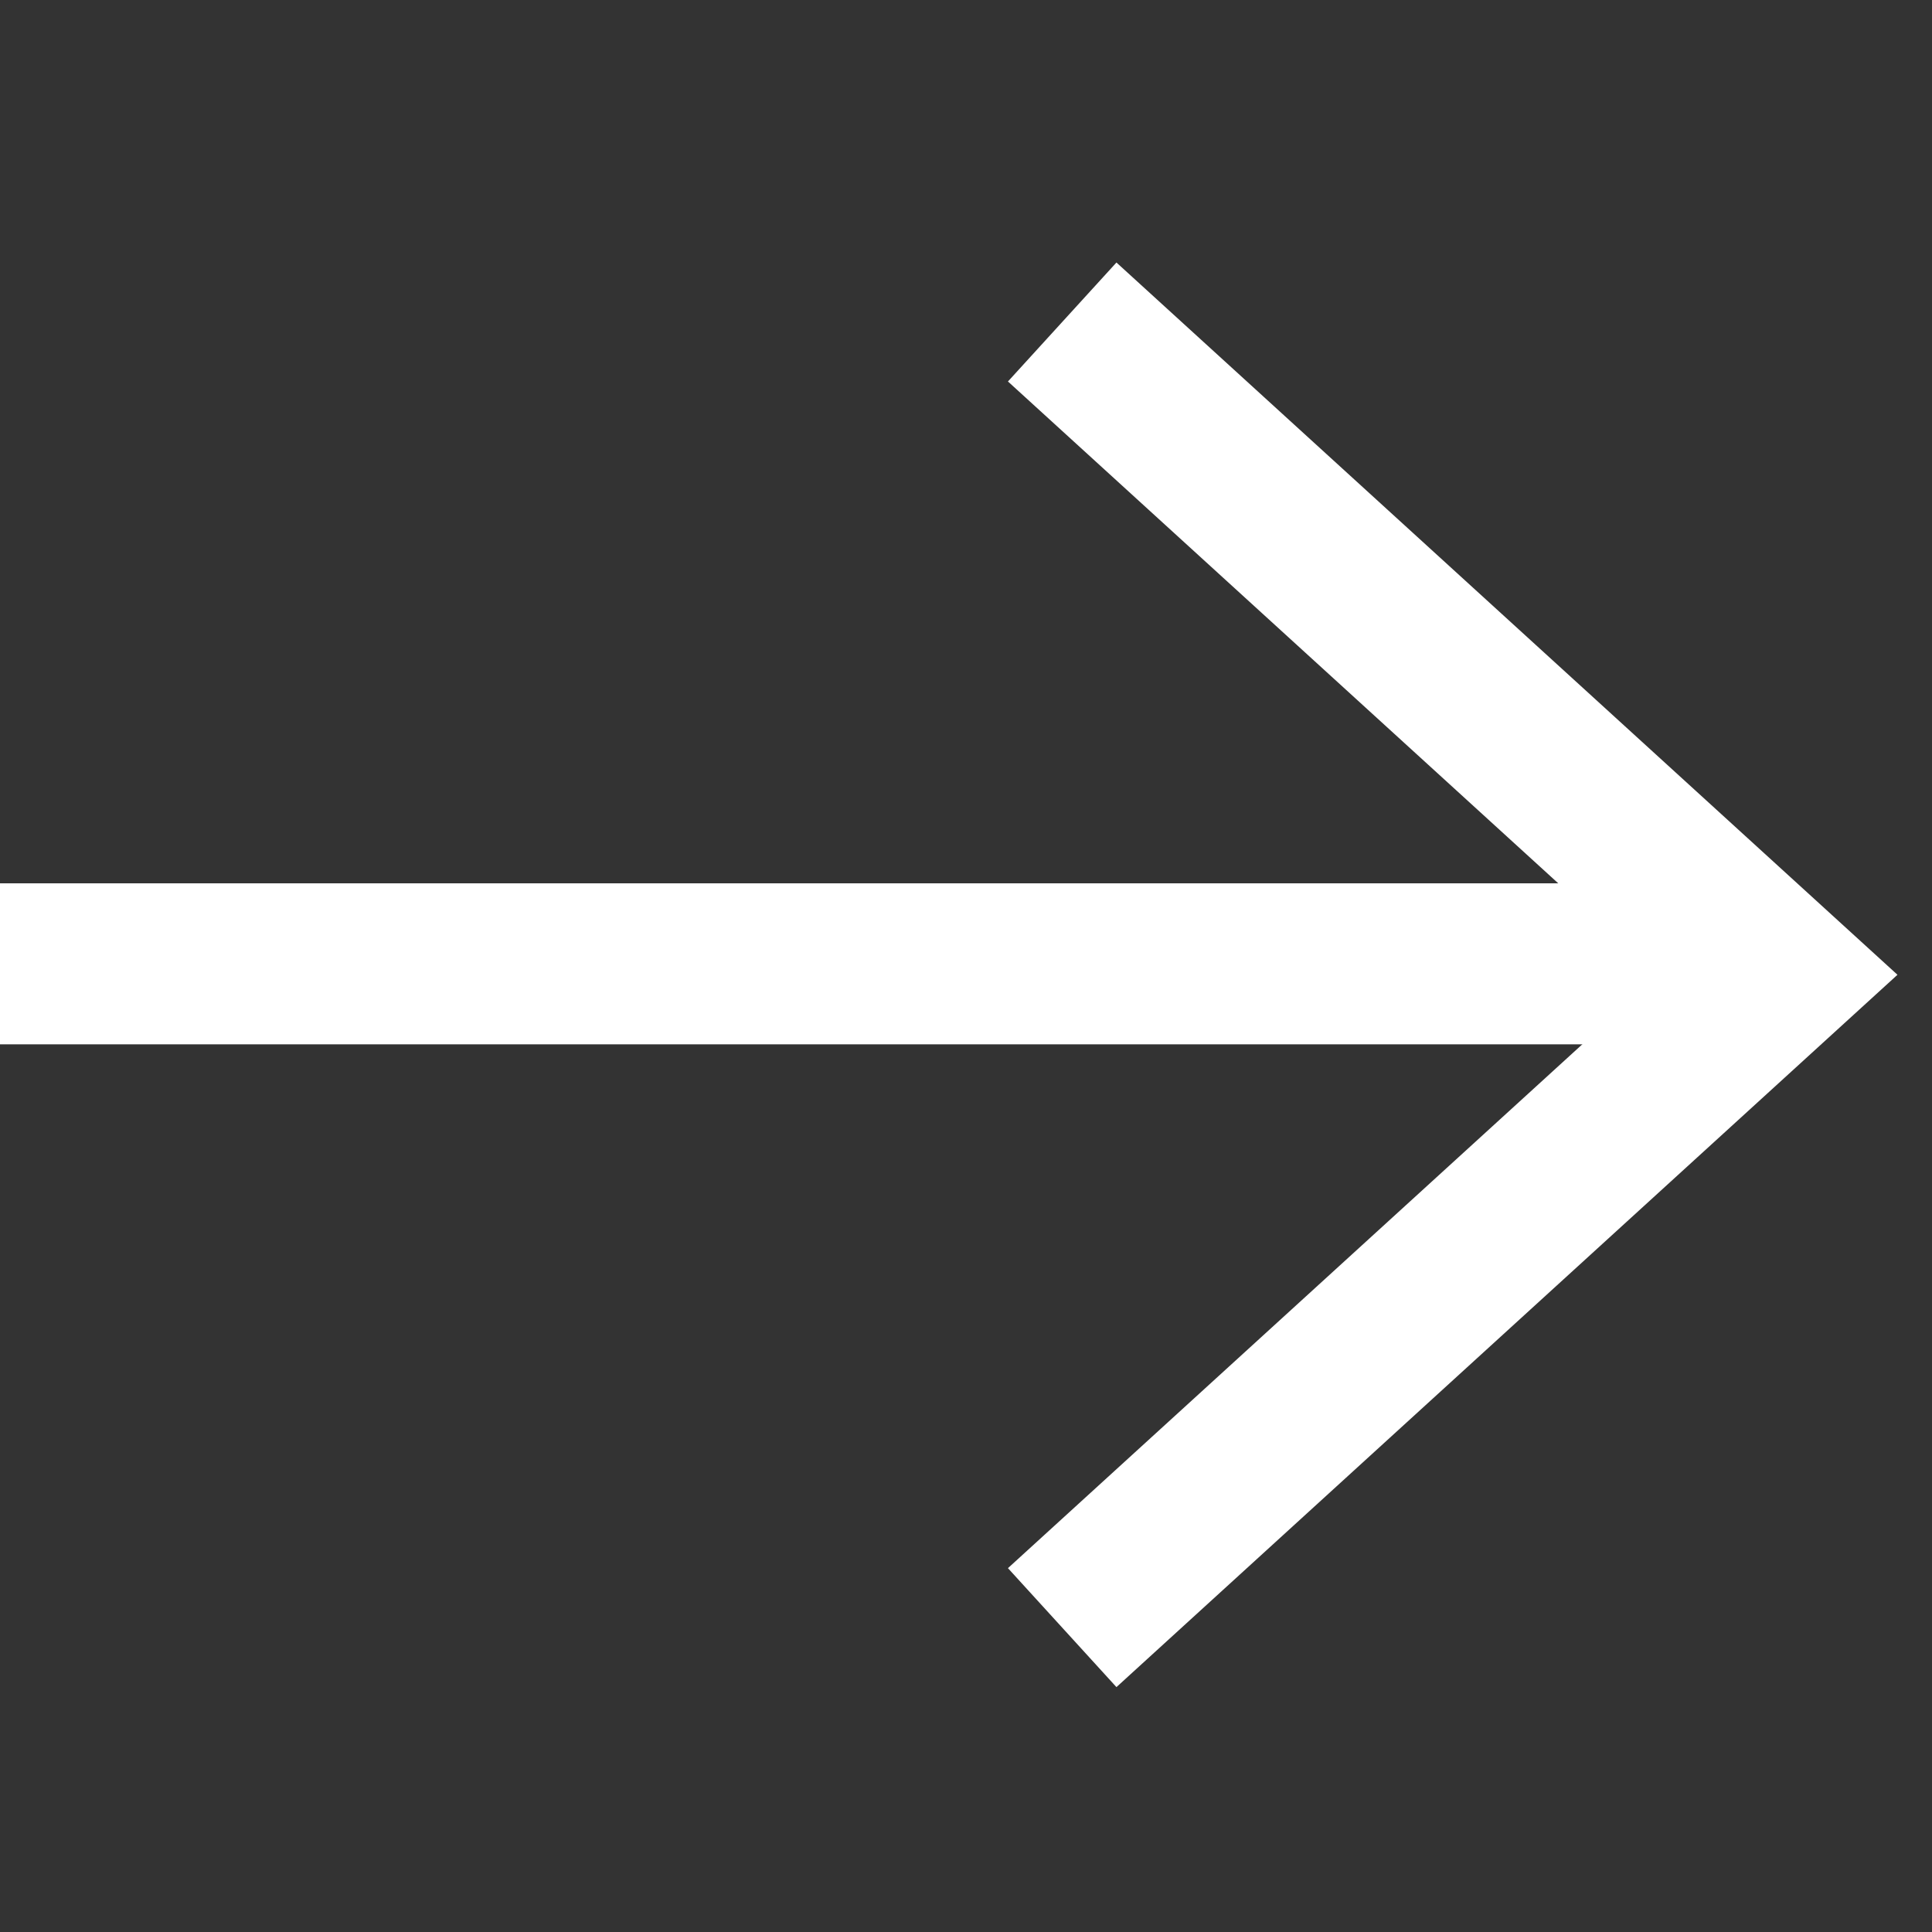 <svg width="24" height="24" viewBox="0 0 24 24" fill="none" xmlns="http://www.w3.org/2000/svg">
<rect x="0" y="0" width="24" height="24" fill="#333333" stroke="none"/>
<path d="M0 11.973L22.087 11.973" stroke="white" stroke-width="2"/>
<path d="M13.195 4L22.087 12.109L13.195 20.219" stroke="white" stroke-width="2"/>
</svg>
